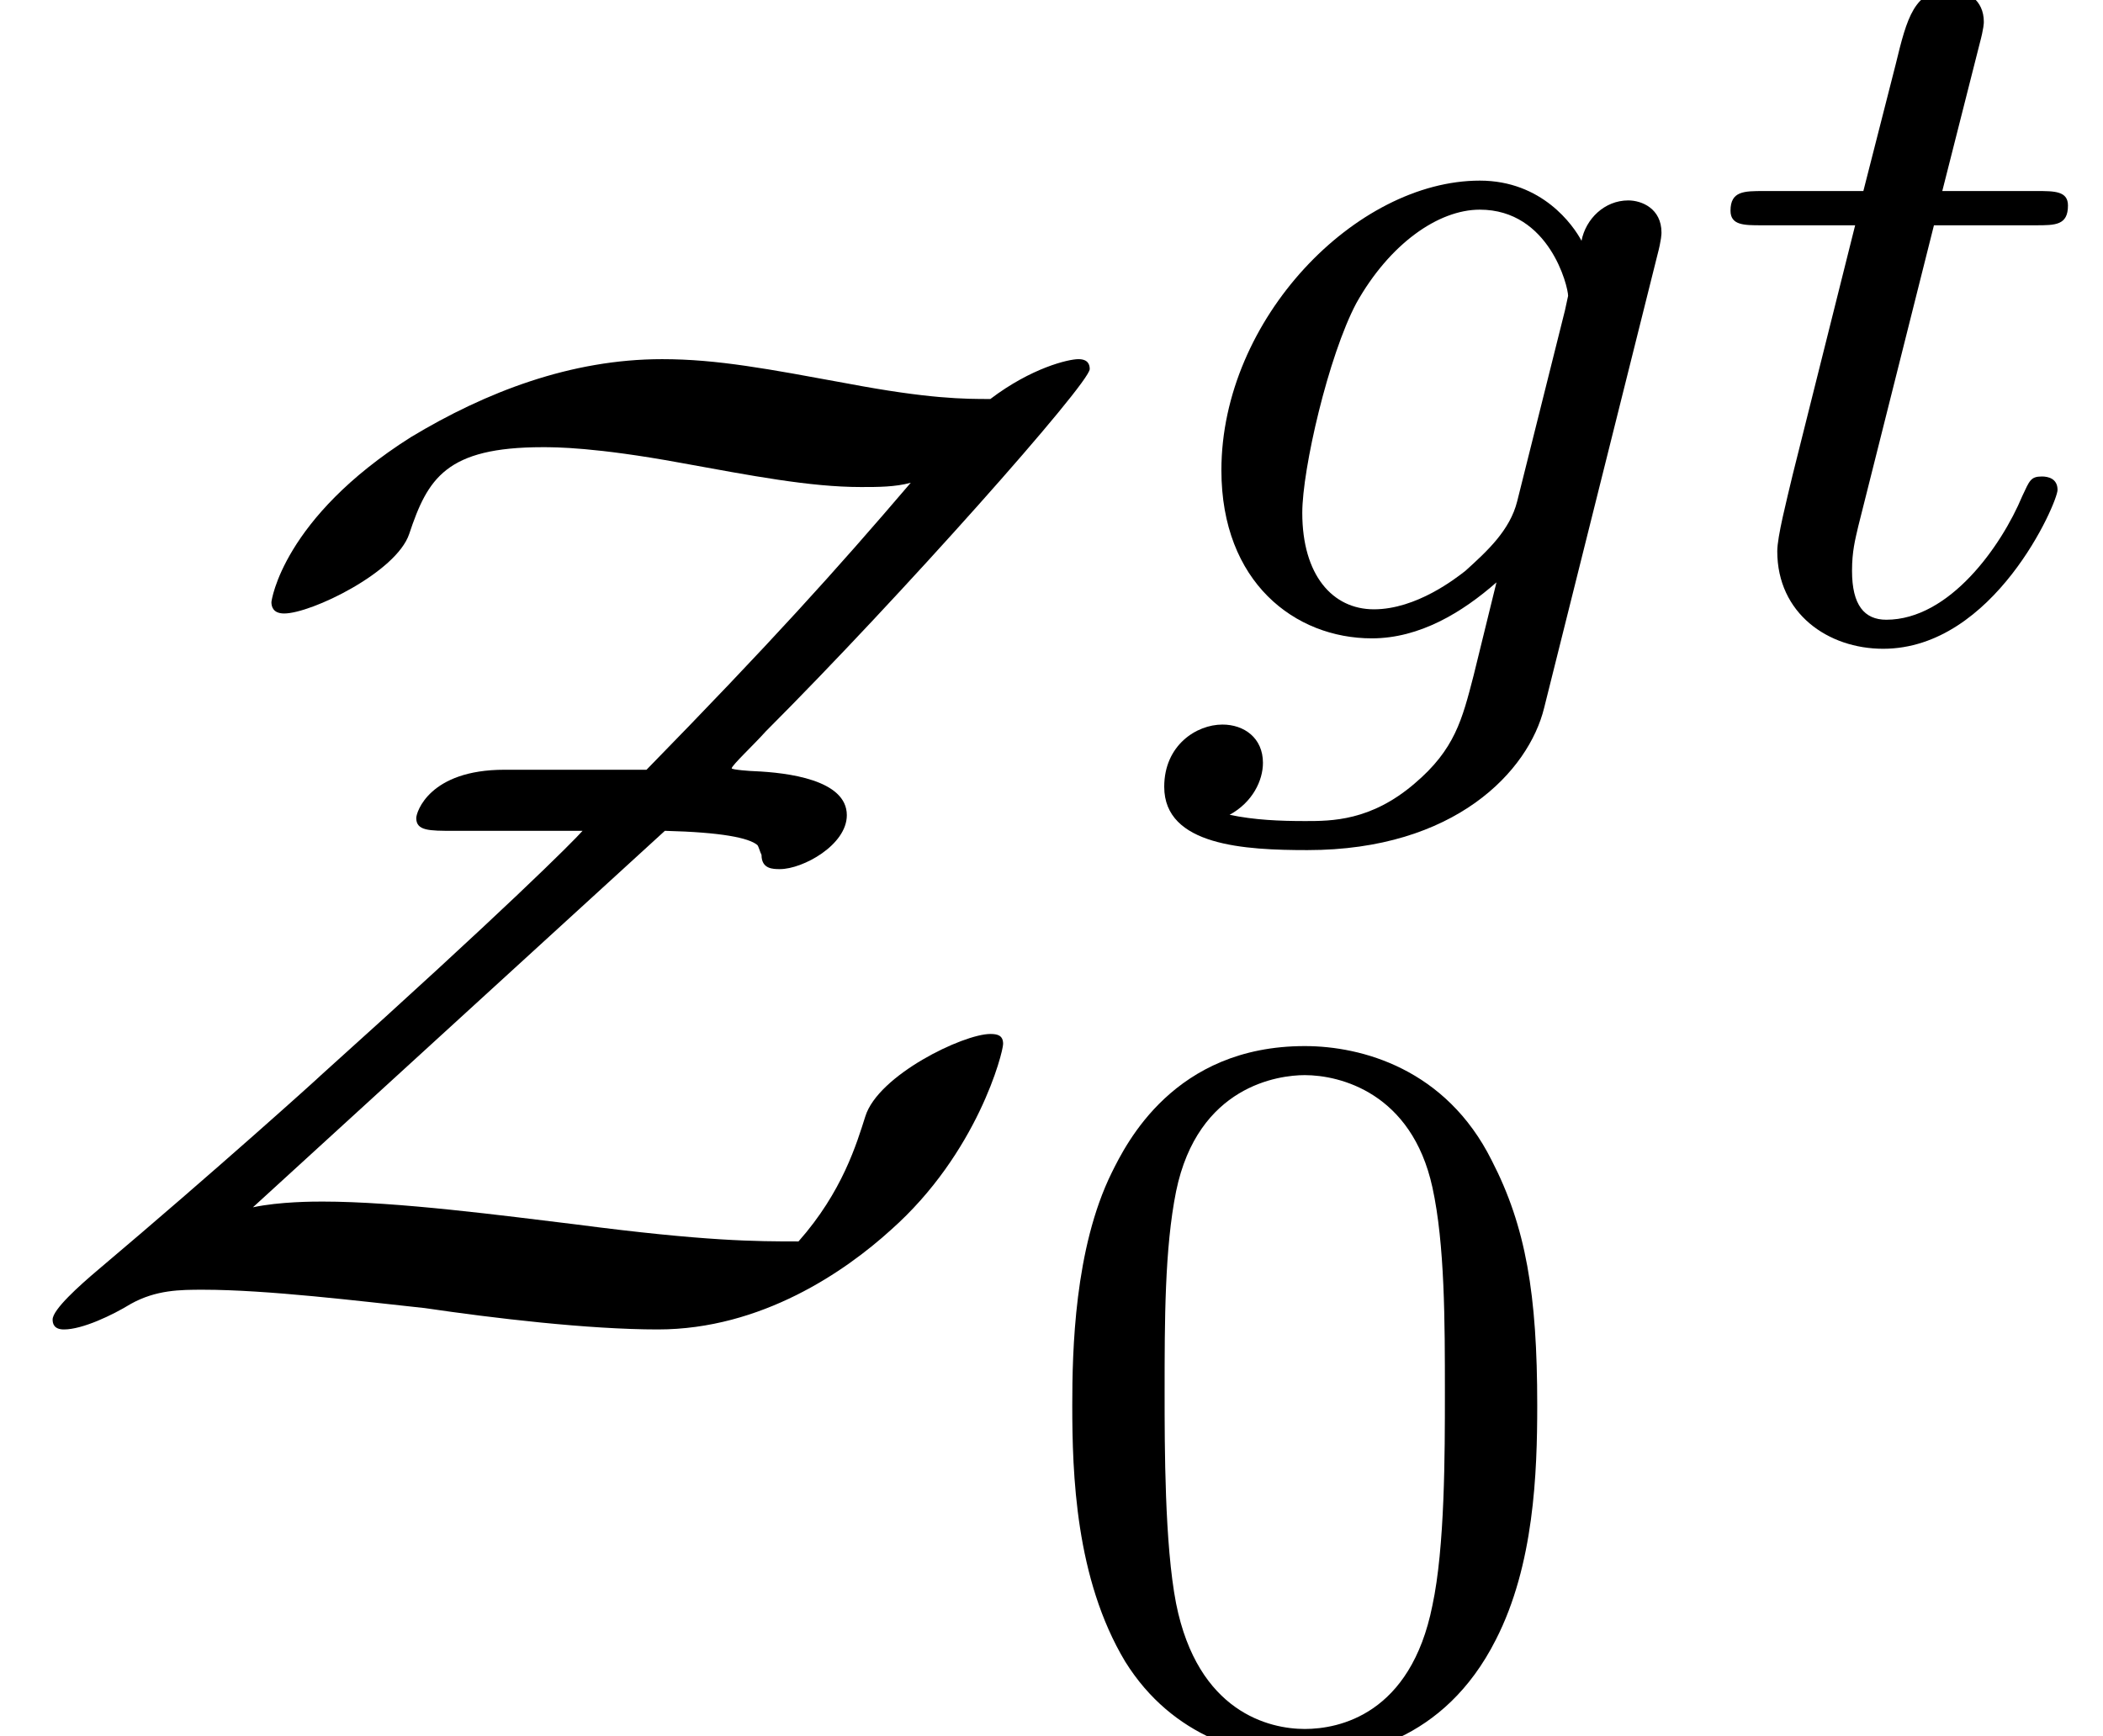 <?xml version='1.0' encoding='UTF-8'?>
<!-- This file was generated by dvisvgm 2.13.3 -->
<svg version='1.1' xmlns='http://www.w3.org/2000/svg' xmlns:xlink='http://www.w3.org/1999/xlink' width='16.147pt' height='13.334pt' viewBox='70.735 58.533 16.147 13.334'>
<defs>
<path id='g2-48' d='M3.897-2.542C3.897-3.395 3.81-3.913 3.547-4.423C3.196-5.125 2.55-5.3 2.112-5.3C1.108-5.3 .741-4.551 .63-4.328C.343-3.746 .327-2.957 .327-2.542C.327-2.016 .351-1.211 .733-.574C1.1 .016 1.69 .167 2.112 .167C2.495 .167 3.18 .048 3.579-.741C3.873-1.315 3.897-2.024 3.897-2.542ZM2.112-.056C1.841-.056 1.291-.183 1.124-1.02C1.036-1.474 1.036-2.224 1.036-2.638C1.036-3.188 1.036-3.746 1.124-4.184C1.291-4.997 1.913-5.077 2.112-5.077C2.383-5.077 2.933-4.941 3.092-4.216C3.188-3.778 3.188-3.18 3.188-2.638C3.188-2.168 3.188-1.451 3.092-1.004C2.925-.167 2.375-.056 2.112-.056Z'/>
<path id='g0-90' d='M5.105-3.829C5.542-3.818 5.749-3.775 5.815-3.72C5.825-3.709 5.836-3.665 5.847-3.644C5.847-3.535 5.935-3.535 5.989-3.535C6.164-3.535 6.502-3.72 6.502-3.949C6.502-4.222 6.044-4.276 5.793-4.287C5.771-4.287 5.618-4.298 5.618-4.309C5.618-4.331 5.793-4.495 5.88-4.593C6.916-5.629 8.367-7.265 8.367-7.375C8.367-7.407 8.356-7.451 8.28-7.451S7.92-7.385 7.604-7.145C7.407-7.145 7.135-7.145 6.502-7.265C5.902-7.375 5.509-7.451 5.084-7.451C4.385-7.451 3.731-7.2 3.153-6.851C2.171-6.229 2.084-5.596 2.084-5.585C2.084-5.553 2.095-5.498 2.182-5.498C2.389-5.498 3.044-5.815 3.142-6.109C3.284-6.535 3.425-6.775 4.167-6.775C4.265-6.775 4.571-6.775 5.225-6.655C5.771-6.556 6.218-6.469 6.611-6.469C6.742-6.469 6.873-6.469 6.993-6.502C6.415-5.825 5.913-5.269 4.964-4.298H3.873C3.295-4.298 3.196-3.971 3.196-3.927C3.196-3.829 3.295-3.829 3.48-3.829H4.473C4.396-3.742 3.884-3.229 2.465-1.953C2.444-1.931 1.658-1.222 .753-.458C.611-.338 .404-.153 .404-.076C.404-.044 .415 0 .491 0C.633 0 .862-.109 1.004-.196C1.2-.305 1.385-.305 1.56-.305C2.051-.305 2.76-.218 3.262-.164C3.785-.087 4.516 0 5.051 0C5.847 0 6.491-.447 6.84-.764C7.505-1.353 7.702-2.127 7.702-2.193S7.658-2.269 7.604-2.269C7.396-2.269 6.742-1.953 6.644-1.636C6.578-1.429 6.469-1.058 6.131-.676C5.804-.676 5.422-.676 4.418-.807C3.873-.873 3.055-.982 2.476-.982C2.411-.982 2.149-.982 1.942-.938L5.105-3.829Z'/>
<path id='g1-103' d='M3.953-2.941C3.985-3.061 3.985-3.108 3.985-3.116C3.985-3.3 3.834-3.363 3.73-3.363C3.547-3.363 3.403-3.22 3.371-3.053C3.308-3.172 3.068-3.515 2.59-3.515C1.642-3.515 .606-2.455 .606-1.291C.606-.43 1.172 0 1.761 0C2.128 0 2.455-.199 2.718-.43L2.542 .287C2.455 .622 2.399 .853 2.088 1.116C1.753 1.403 1.451 1.403 1.251 1.403S.861 1.395 .669 1.355C.845 1.259 .925 1.092 .925 .956C.925 .765 .781 .662 .614 .662C.414 .662 .167 .821 .167 1.14C.167 1.594 .789 1.626 1.267 1.626C2.399 1.626 2.965 1.02 3.084 .534L3.953-2.941ZM2.877-1.052C2.821-.829 2.646-.669 2.479-.518C2.407-.462 2.104-.223 1.777-.223C1.459-.223 1.227-.486 1.227-.964C1.227-1.299 1.427-2.168 1.642-2.574C1.897-3.029 2.271-3.292 2.59-3.292C3.124-3.292 3.268-2.702 3.268-2.63L3.244-2.519L2.877-1.052Z'/>
<path id='g1-116' d='M1.761-3.172H2.542C2.694-3.172 2.79-3.172 2.79-3.324C2.79-3.435 2.686-3.435 2.55-3.435H1.825L2.112-4.567C2.144-4.686 2.144-4.726 2.144-4.734C2.144-4.902 2.016-4.981 1.881-4.981C1.61-4.981 1.554-4.766 1.467-4.407L1.219-3.435H.454C.303-3.435 .199-3.435 .199-3.284C.199-3.172 .303-3.172 .438-3.172H1.156L.677-1.259C.63-1.06 .558-.781 .558-.669C.558-.191 .948 .08 1.371 .08C2.224 .08 2.71-1.044 2.71-1.14C2.71-1.227 2.638-1.243 2.59-1.243C2.503-1.243 2.495-1.211 2.439-1.092C2.279-.709 1.881-.143 1.395-.143C1.227-.143 1.132-.255 1.132-.518C1.132-.669 1.156-.757 1.18-.861L1.761-3.172Z'/>
</defs>
<g id='page1'>
<use x='70.735' y='68.742' xlink:href='#g0-90'/>
<use x='79.507' y='63.435' xlink:href='#g1-103'/>
<use x='83.823' y='63.435' xlink:href='#g1-116'/>
<use x='78.641' y='71.866' xlink:href='#g2-48'/>
</g>
</svg><!--Rendered by QuickLaTeX.com-->